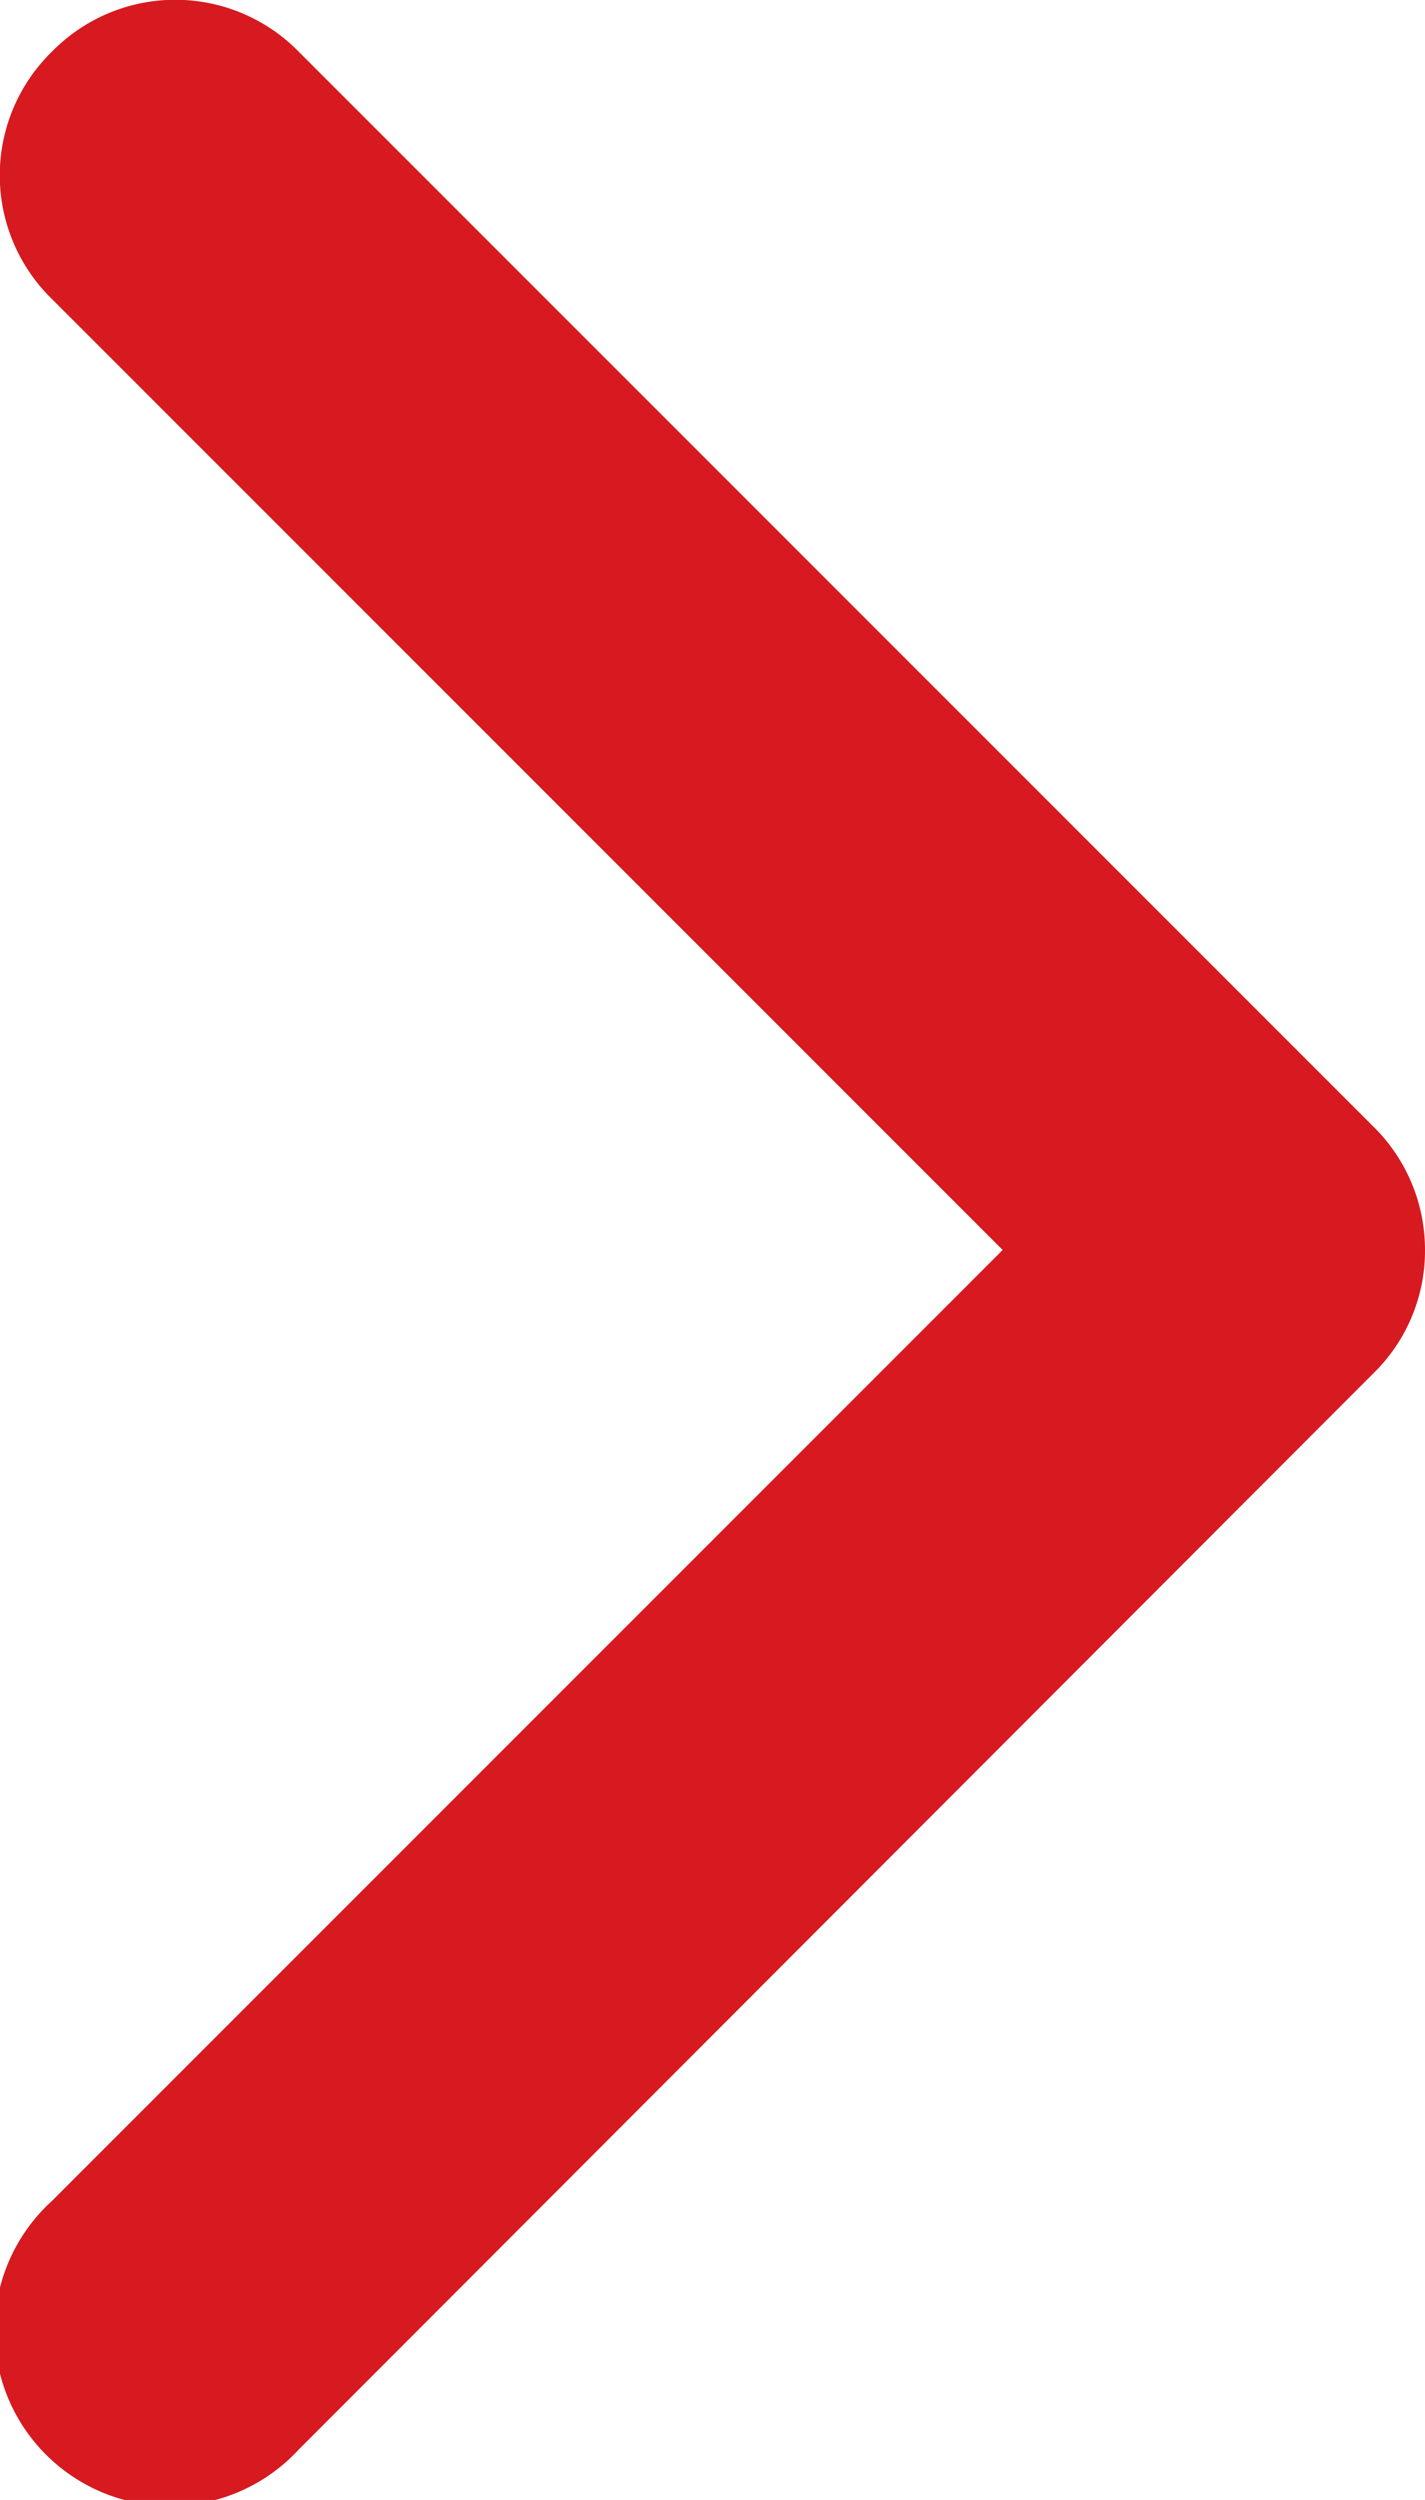 <svg xmlns="http://www.w3.org/2000/svg" viewBox="0 0 10.73 18.82"><defs><style>.cls-1{fill:#d71920;}</style></defs><title>Asset 23</title><g id="Layer_2" data-name="Layer 2"><g id="HOMEPAGE"><path class="cls-1" d="M10.34,10.34l-8.09,8.1A1.32,1.32,0,1,1,.39,16.57L7.55,9.41.39,2.25A1.3,1.3,0,0,1,.39.39a1.3,1.3,0,0,1,1.86,0l8.09,8.09a1.3,1.3,0,0,1,.39.93A1.29,1.29,0,0,1,10.34,10.34Z"/></g></g></svg>